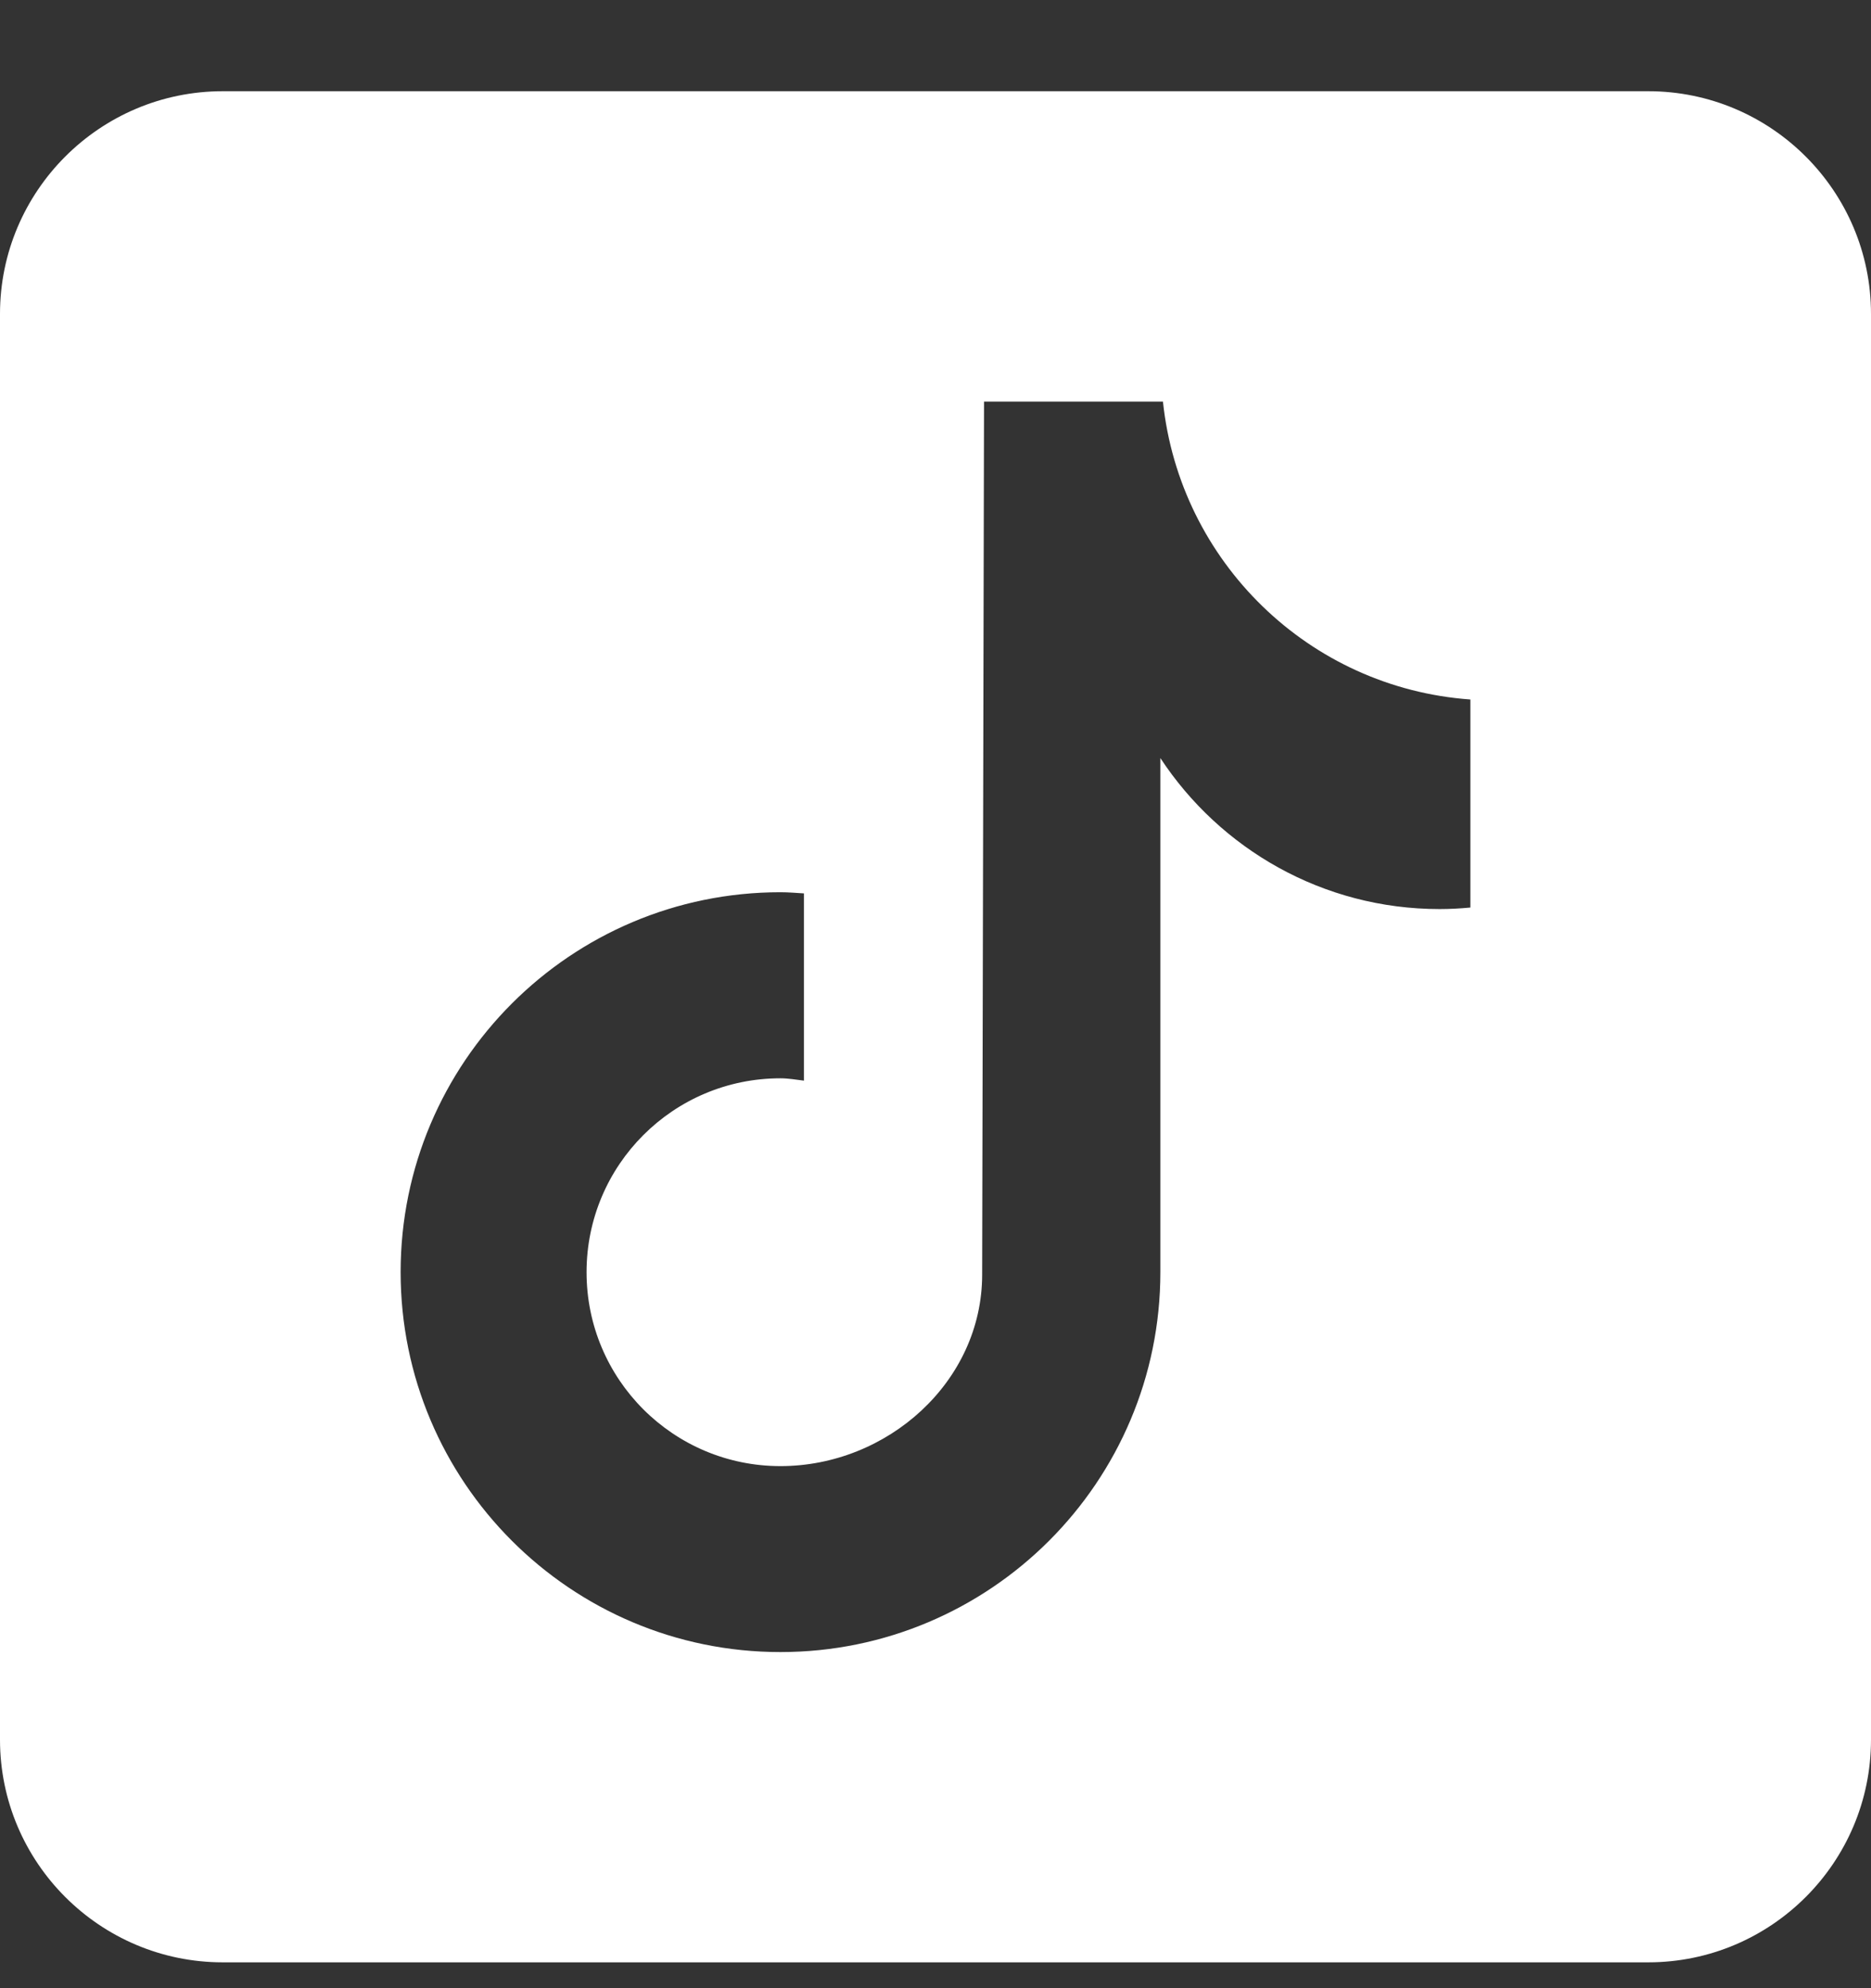 <svg width="16" height="17" viewBox="0 0 16 17" fill="none" xmlns="http://www.w3.org/2000/svg">
<rect x="0" y="0" width="16" height="17" fill="#333333" stroke="none"/>
<path d="M14.095 0.78H1.905C0.854 0.78 0 1.634 0 2.684V14.875C0 15.925 0.854 16.779 1.905 16.779H14.095C15.146 16.779 16 15.925 16 14.875V2.684C16 1.634 15.146 0.78 14.095 0.78ZM12.574 7.76C12.487 7.768 12.4 7.773 12.311 7.773C11.312 7.773 10.434 7.259 9.923 6.482C9.923 8.52 9.923 10.839 9.923 10.877C9.923 12.671 8.468 14.126 6.674 14.126C4.88 14.126 3.426 12.671 3.426 10.877C3.426 9.084 4.88 7.629 6.674 7.629C6.742 7.629 6.808 7.635 6.875 7.639V9.24C6.808 9.232 6.743 9.22 6.674 9.22C5.758 9.22 5.016 9.962 5.016 10.878C5.016 11.794 5.758 12.536 6.674 12.536C7.59 12.536 8.399 11.814 8.399 10.898C8.399 10.862 8.415 3.434 8.415 3.434H9.945C10.089 4.802 11.193 5.882 12.574 5.981V7.76Z" fill="white"/>
</svg>
